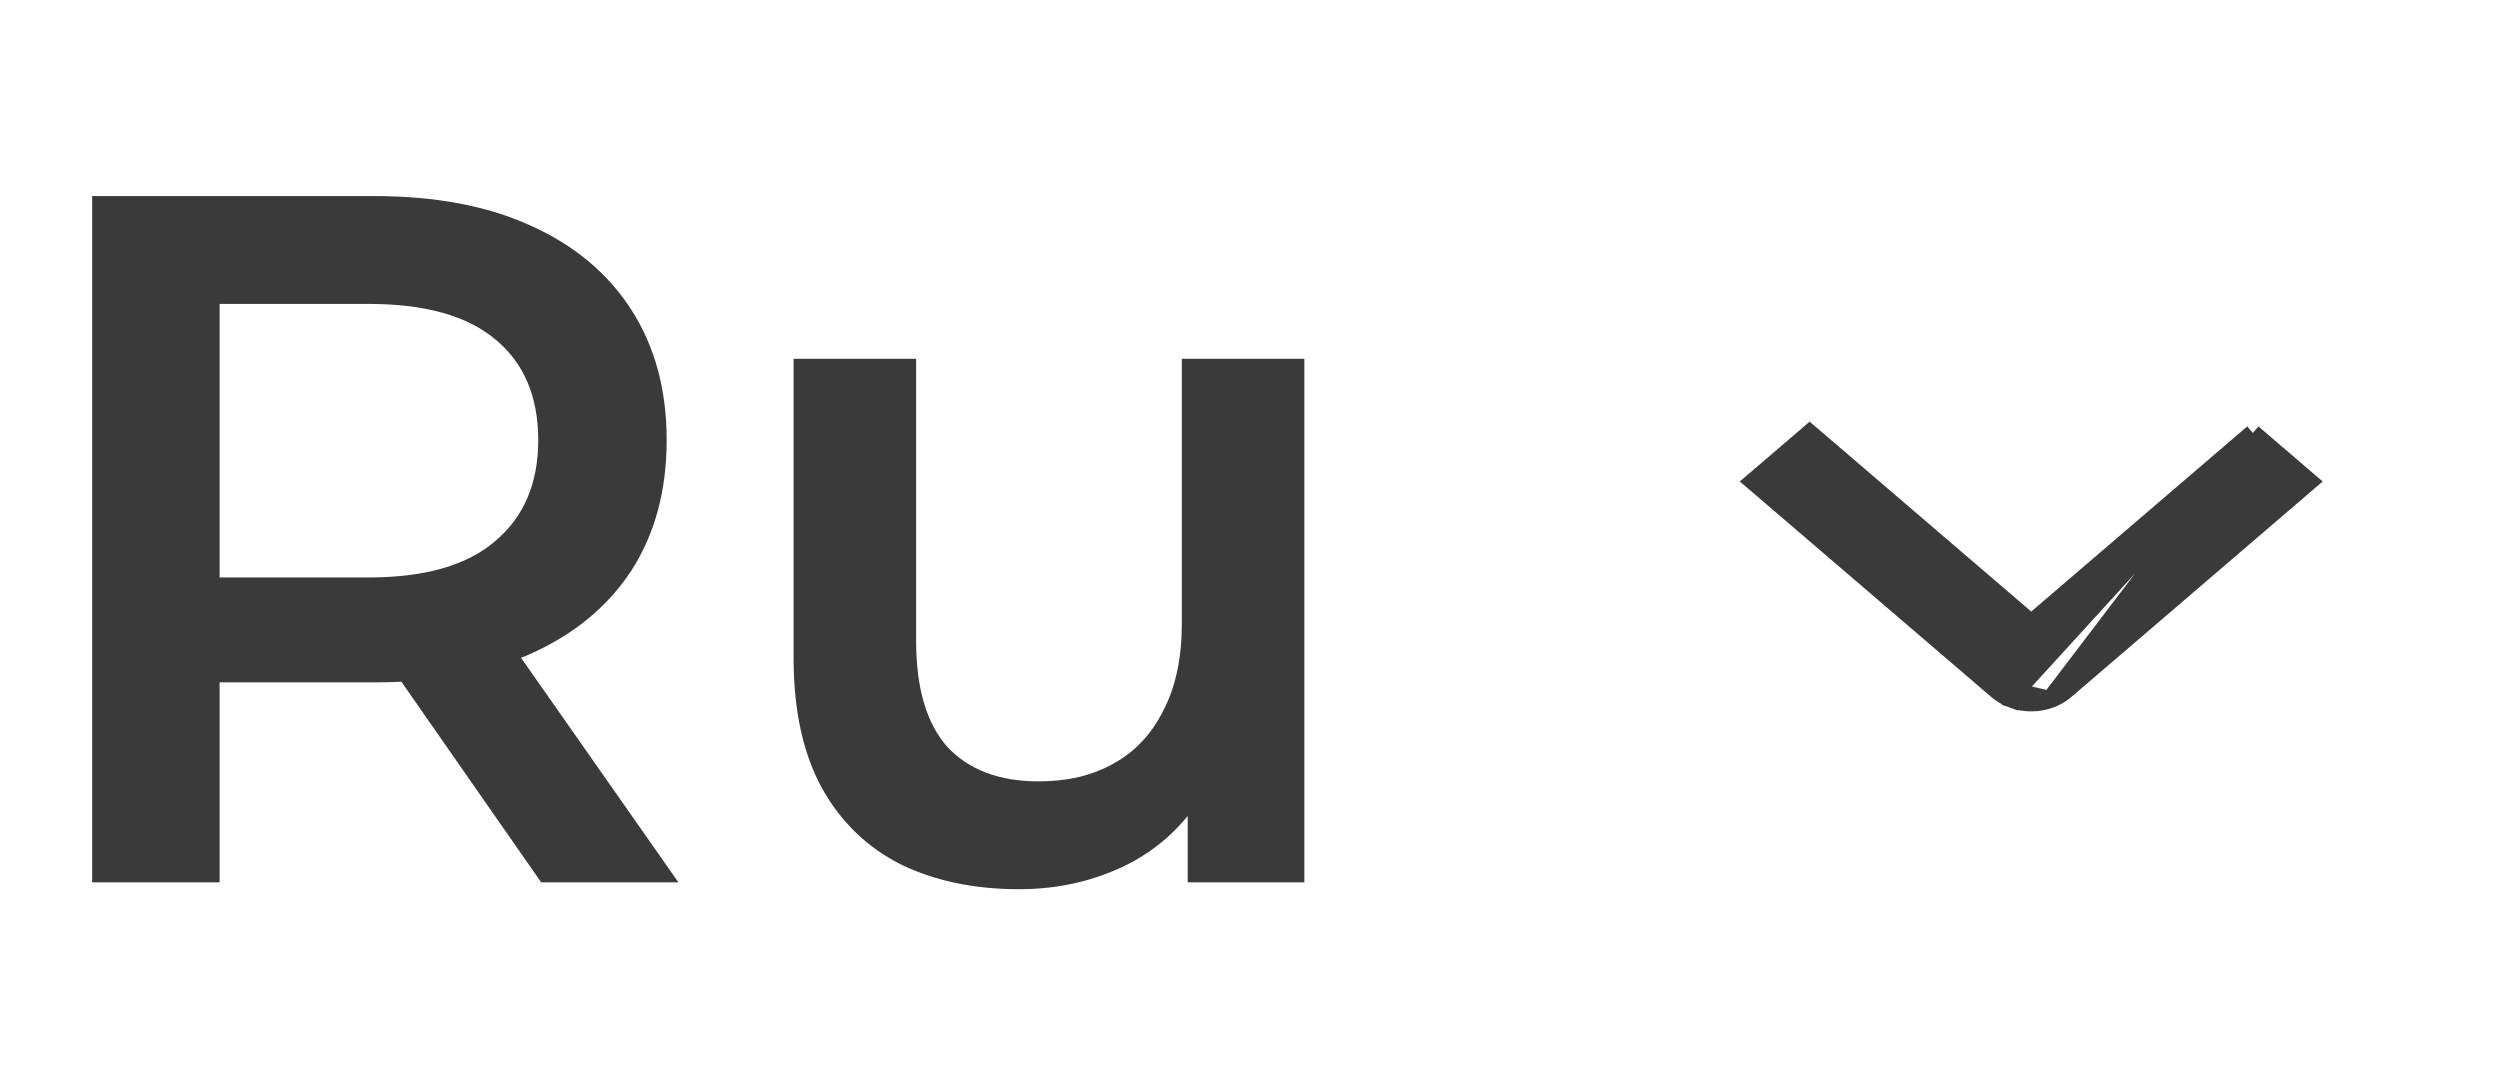 <?xml version="1.0" encoding="UTF-8"?> <svg xmlns="http://www.w3.org/2000/svg" width="51" height="22" viewBox="0 0 51 22" fill="none"><path d="M1.88 18V4H7.64C8.88 4 9.94 4.2 10.82 4.6C11.713 5 12.4 5.573 12.88 6.32C13.36 7.067 13.6 7.953 13.6 8.98C13.6 10.007 13.36 10.893 12.88 11.64C12.4 12.373 11.713 12.94 10.82 13.34C9.94 13.727 8.88 13.92 7.64 13.92H3.32L4.48 12.74V18H1.88ZM11.04 18L7.5 12.92H10.28L13.84 18H11.04ZM4.48 13.02L3.32 11.78H7.52C8.667 11.78 9.527 11.533 10.1 11.04C10.687 10.547 10.98 9.86 10.98 8.98C10.98 8.087 10.687 7.4 10.1 6.92C9.527 6.44 8.667 6.2 7.52 6.2H3.32L4.48 4.92V13.02ZM20.789 18.14C19.882 18.14 19.082 17.973 18.389 17.64C17.696 17.293 17.156 16.773 16.769 16.08C16.382 15.373 16.189 14.487 16.189 13.42V7.32H18.689V13.08C18.689 14.04 18.902 14.76 19.329 15.24C19.769 15.707 20.389 15.94 21.189 15.94C21.776 15.94 22.282 15.82 22.709 15.58C23.149 15.34 23.489 14.98 23.729 14.5C23.982 14.02 24.109 13.427 24.109 12.72V7.32H26.609V18H24.229V15.12L24.649 16C24.289 16.693 23.762 17.227 23.069 17.6C22.376 17.96 21.616 18.14 20.789 18.14Z" fill="#3A3A3A"></path><g clip-path="url(#clip0_401_745)"><g clip-path="url(#clip1_401_745)"><path d="M45.958 8.832L46.073 8.931L46.956 9.689L47.112 9.822L46.956 9.956L42.142 14.084C42.142 14.084 42.142 14.084 42.142 14.084C42.048 14.165 41.937 14.229 41.817 14.272M45.958 8.832L41.817 14.272M45.958 8.832L45.843 8.931M45.958 8.832L45.843 8.931M41.817 14.272C41.696 14.315 41.568 14.336 41.439 14.336C41.309 14.336 41.181 14.315 41.061 14.272L41.12 14.106M41.817 14.272L41.12 14.106M45.843 8.931L41.437 12.707L37.031 8.931L36.916 8.833L36.802 8.931L35.919 9.689L35.762 9.822L35.919 9.956L40.735 14.084C40.735 14.084 40.735 14.084 40.735 14.084C40.829 14.165 40.94 14.229 41.061 14.272L41.12 14.106M45.843 8.931L41.12 14.106" fill="#3A3A3A" stroke="#3A3A3A" stroke-width="0.352"></path></g></g><defs><clipPath id="clip0_401_745"><rect width="20" height="21" fill="white" transform="translate(31 0.5)"></rect></clipPath><clipPath id="clip1_401_745"><rect width="10" height="20" fill="white" transform="matrix(0 1 -1 0 51.441 5.598)"></rect></clipPath></defs></svg> 